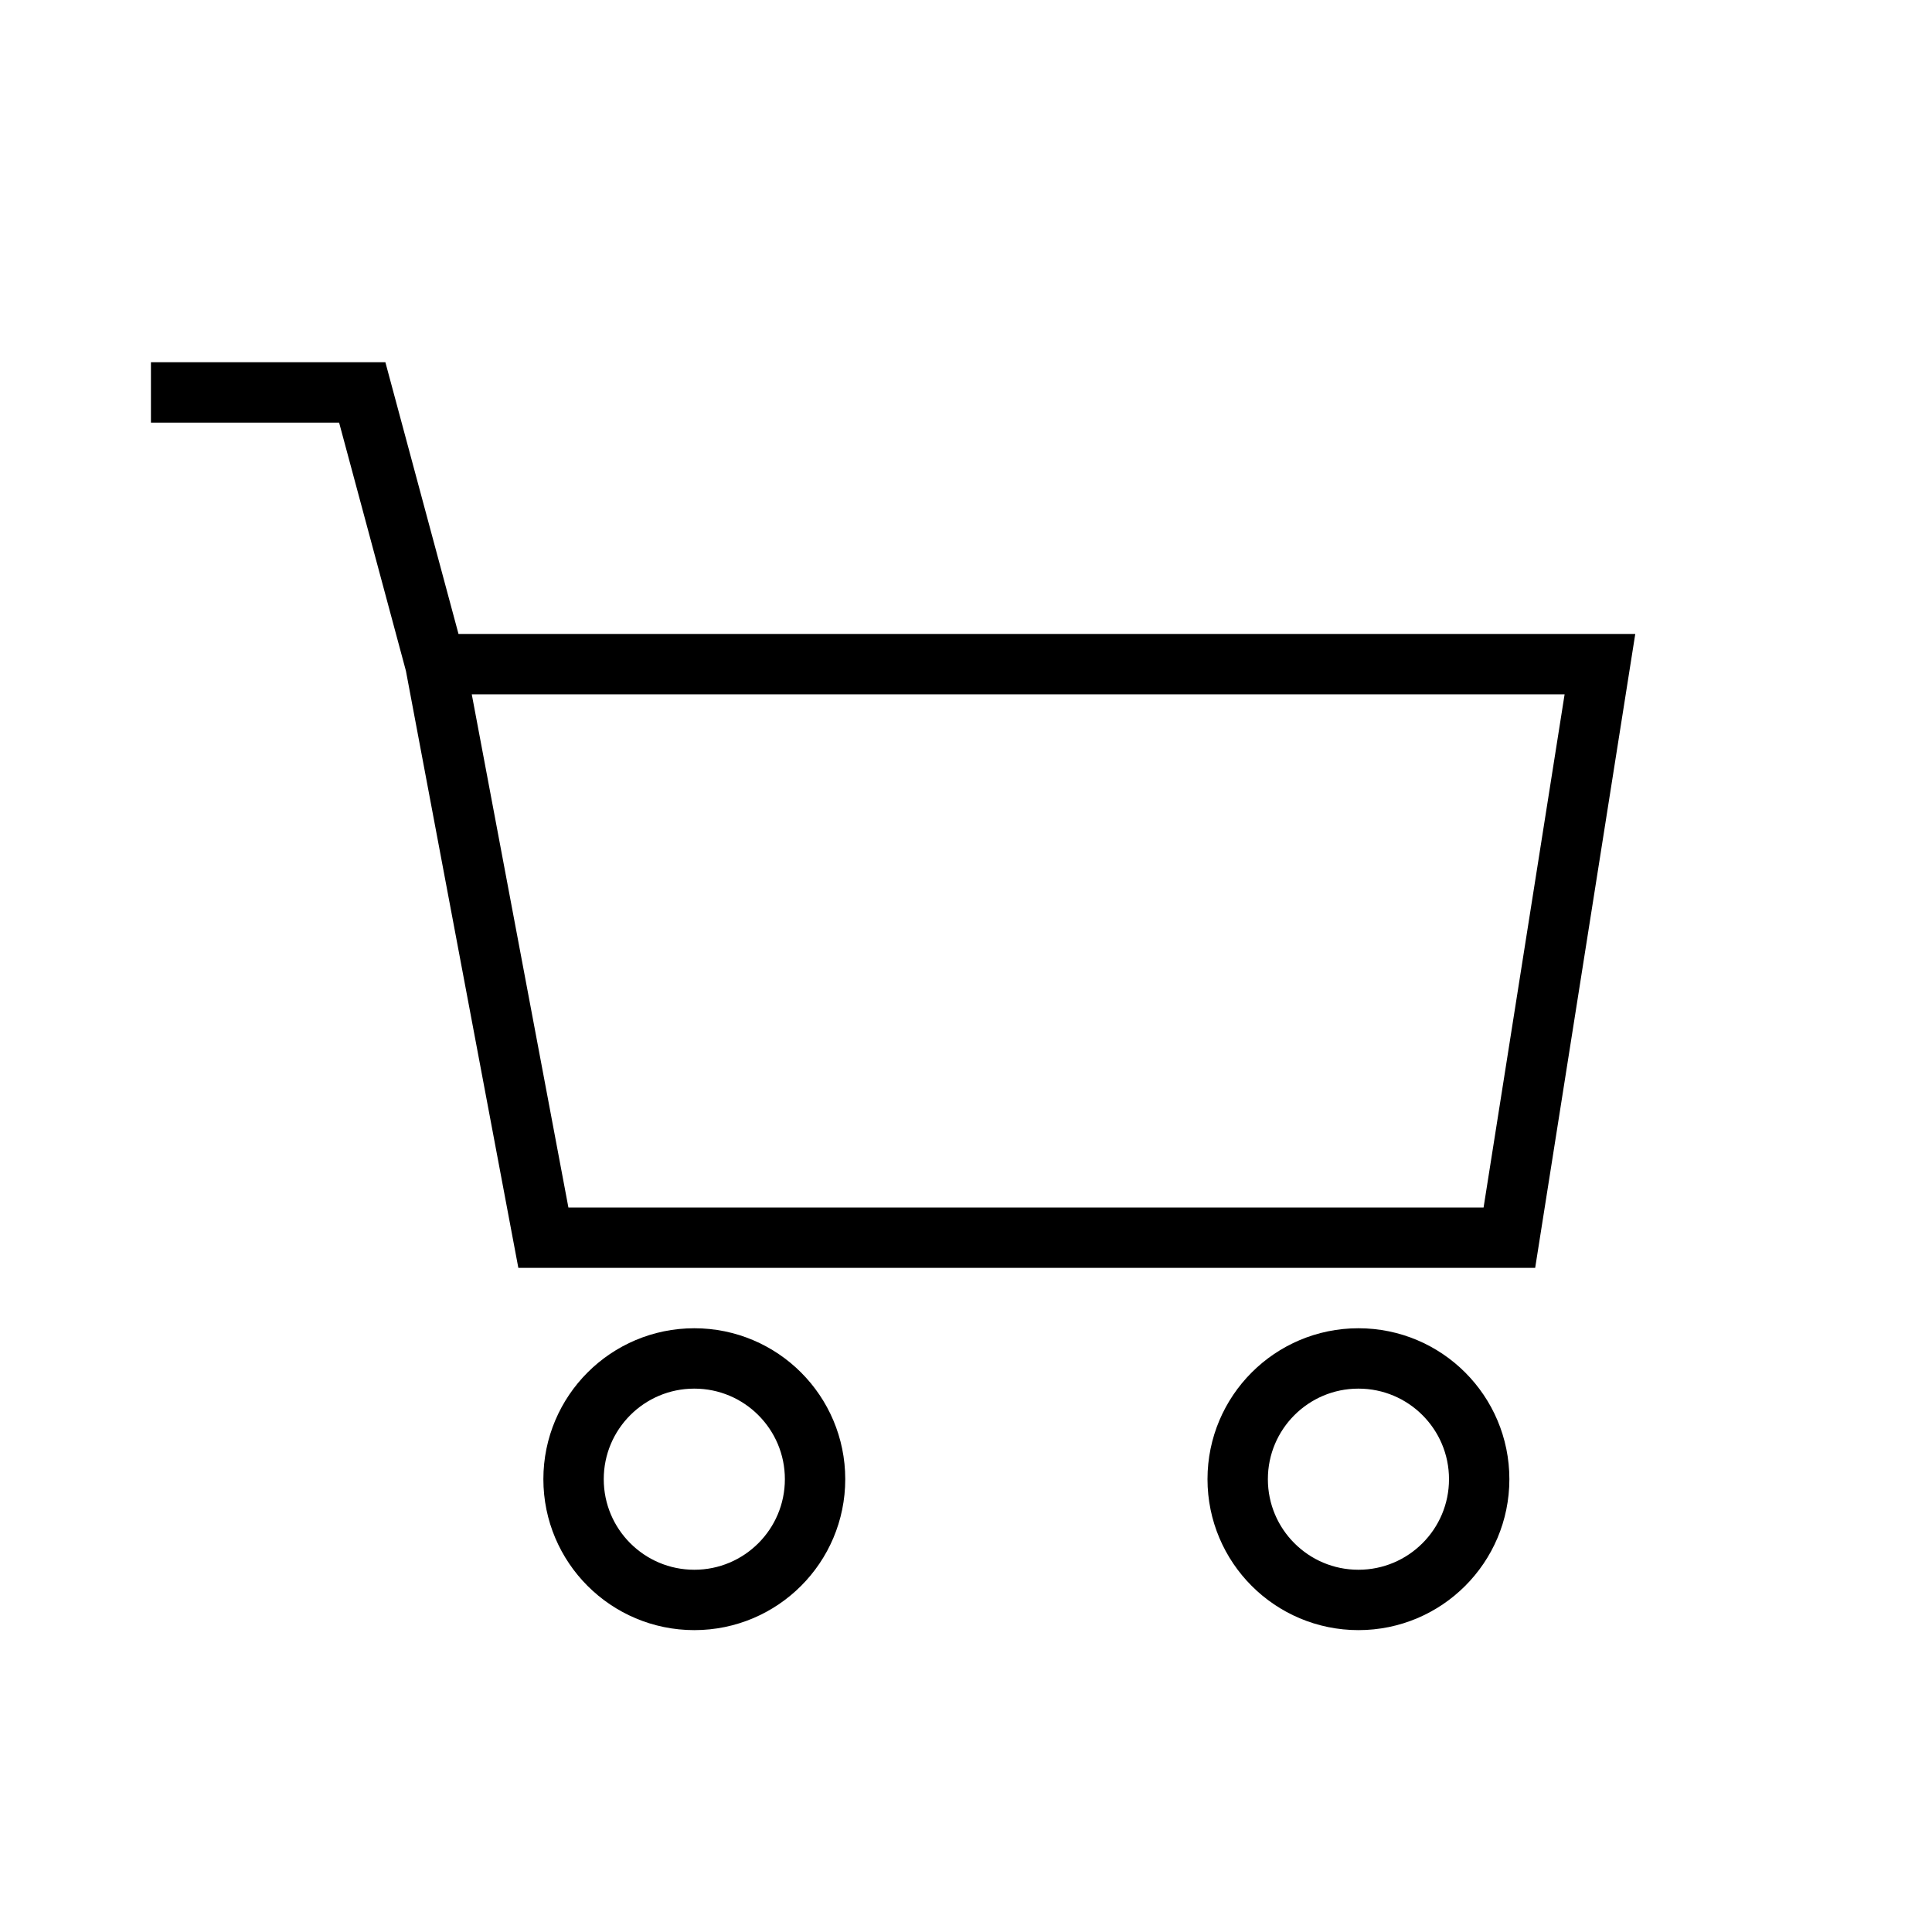 <svg width="32" height="32" viewBox="0 0 32 32" fill="none" xmlns="http://www.w3.org/2000/svg">
<circle cx="11.5" cy="24.5" r="2" stroke="black"/>
<circle cx="22.5" cy="24.5" r="2" stroke="black"/>
<path d="M2.5 6.5H6L7.211 11M7.211 11L9 20.5H25L26.5 11H7.211Z" stroke="black"/>
</svg>
